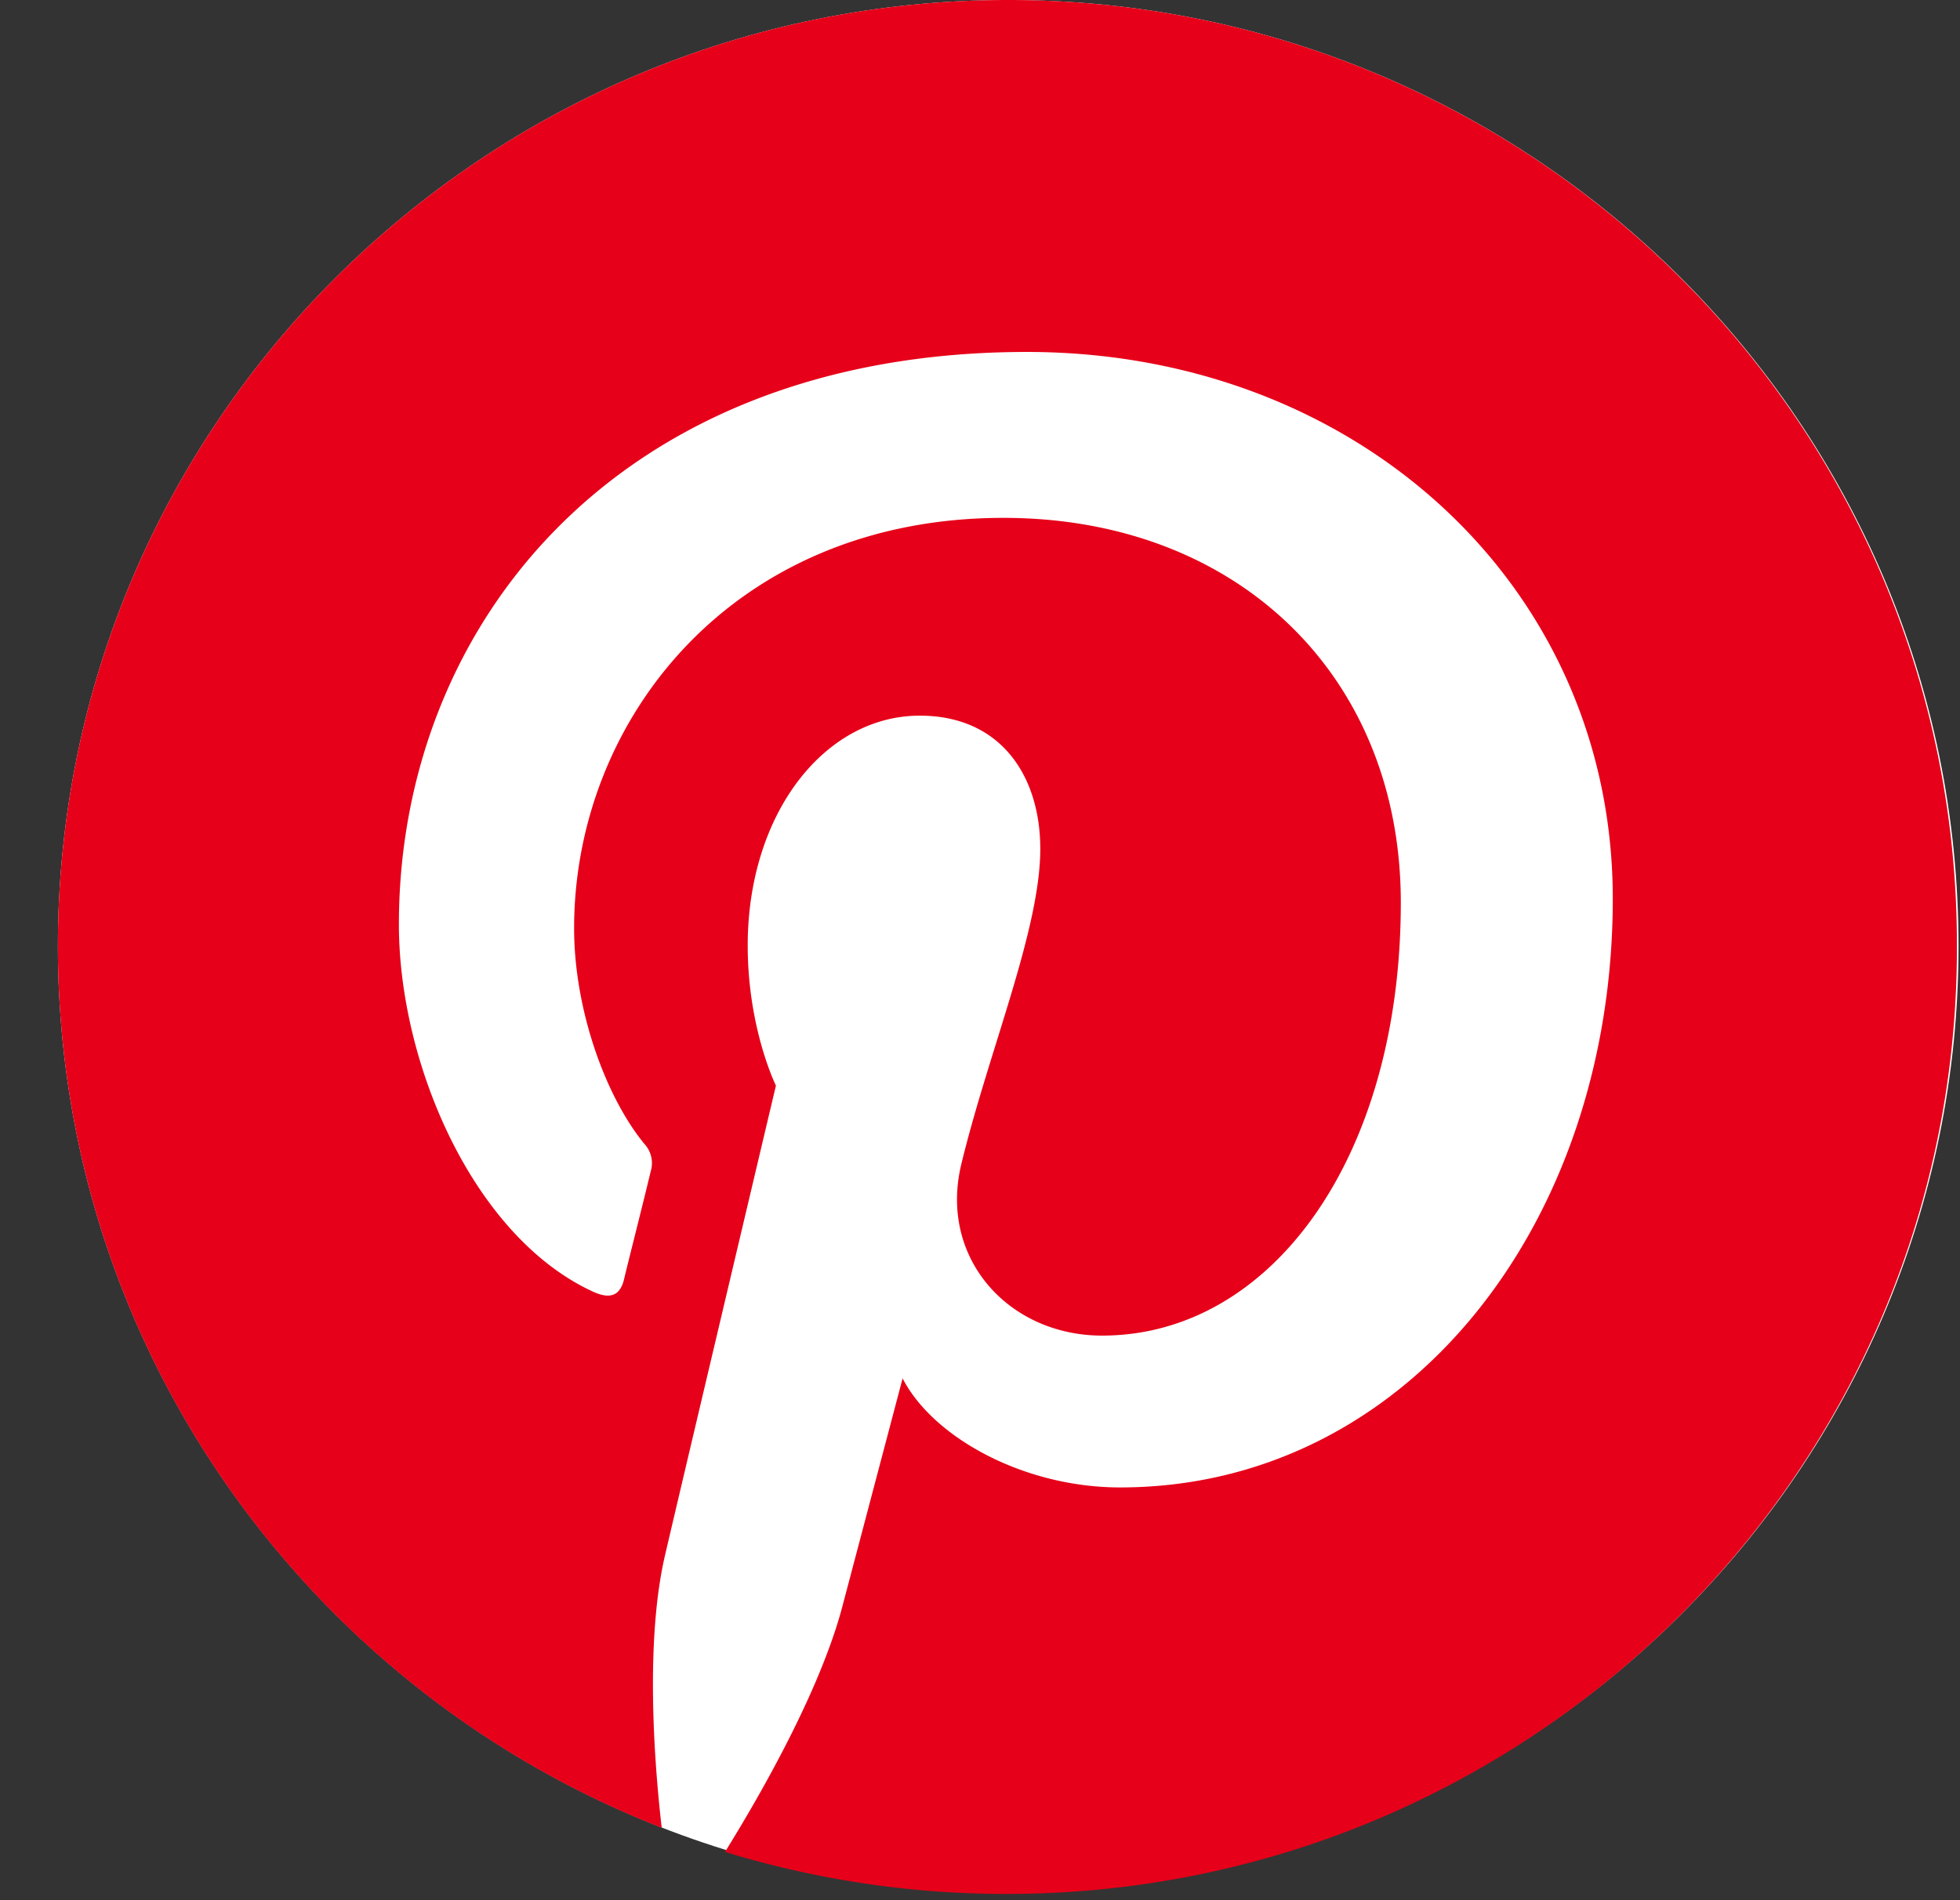 <svg width="33" height="32" fill="none" xmlns="http://www.w3.org/2000/svg"><rect width="100%" height="100%" fill="#333333" stroke="none"/><path d="M16.975 31.869c8.836 0 16-7.134 16-15.935 0-8.8-7.164-15.934-16-15.934-8.837 0-16 7.134-16 15.934 0 8.8 7.163 15.935 16 15.935z" fill="#fff"/><path d="M16.975 0c-8.837 0-16 7.134-16 15.934 0 6.755 4.214 12.525 10.166 14.846-.145-1.259-.264-3.2.053-4.577.29-1.246 1.87-7.921 1.87-7.921s-.475-.957-.475-2.36c0-2.217 1.291-3.87 2.897-3.87 1.37 0 2.029 1.023 2.029 2.243 0 1.364-.87 3.41-1.33 5.312-.382 1.586.803 2.885 2.37 2.885 2.844 0 5.03-2.99 5.03-7.292 0-3.816-2.752-6.479-6.69-6.479-4.556 0-7.229 3.397-7.229 6.912 0 1.364.527 2.833 1.185 3.633a.473.473 0 01.105.459c-.118.498-.395 1.586-.447 1.81-.066.288-.237.354-.54.21-2.002-.932-3.253-3.83-3.253-6.178 0-5.023 3.661-9.64 10.575-9.64 5.544 0 9.863 3.935 9.863 9.207 0 5.495-3.477 9.915-8.296 9.915-1.62 0-3.148-.84-3.661-1.836l-1.001 3.79c-.355 1.39-1.33 3.122-1.989 4.184 1.502.459 3.082.708 4.741.708 8.837 0 16-7.134 16-15.934C32.975 7.134 25.811 0 16.975 0z" fill="#E60019"/></svg>